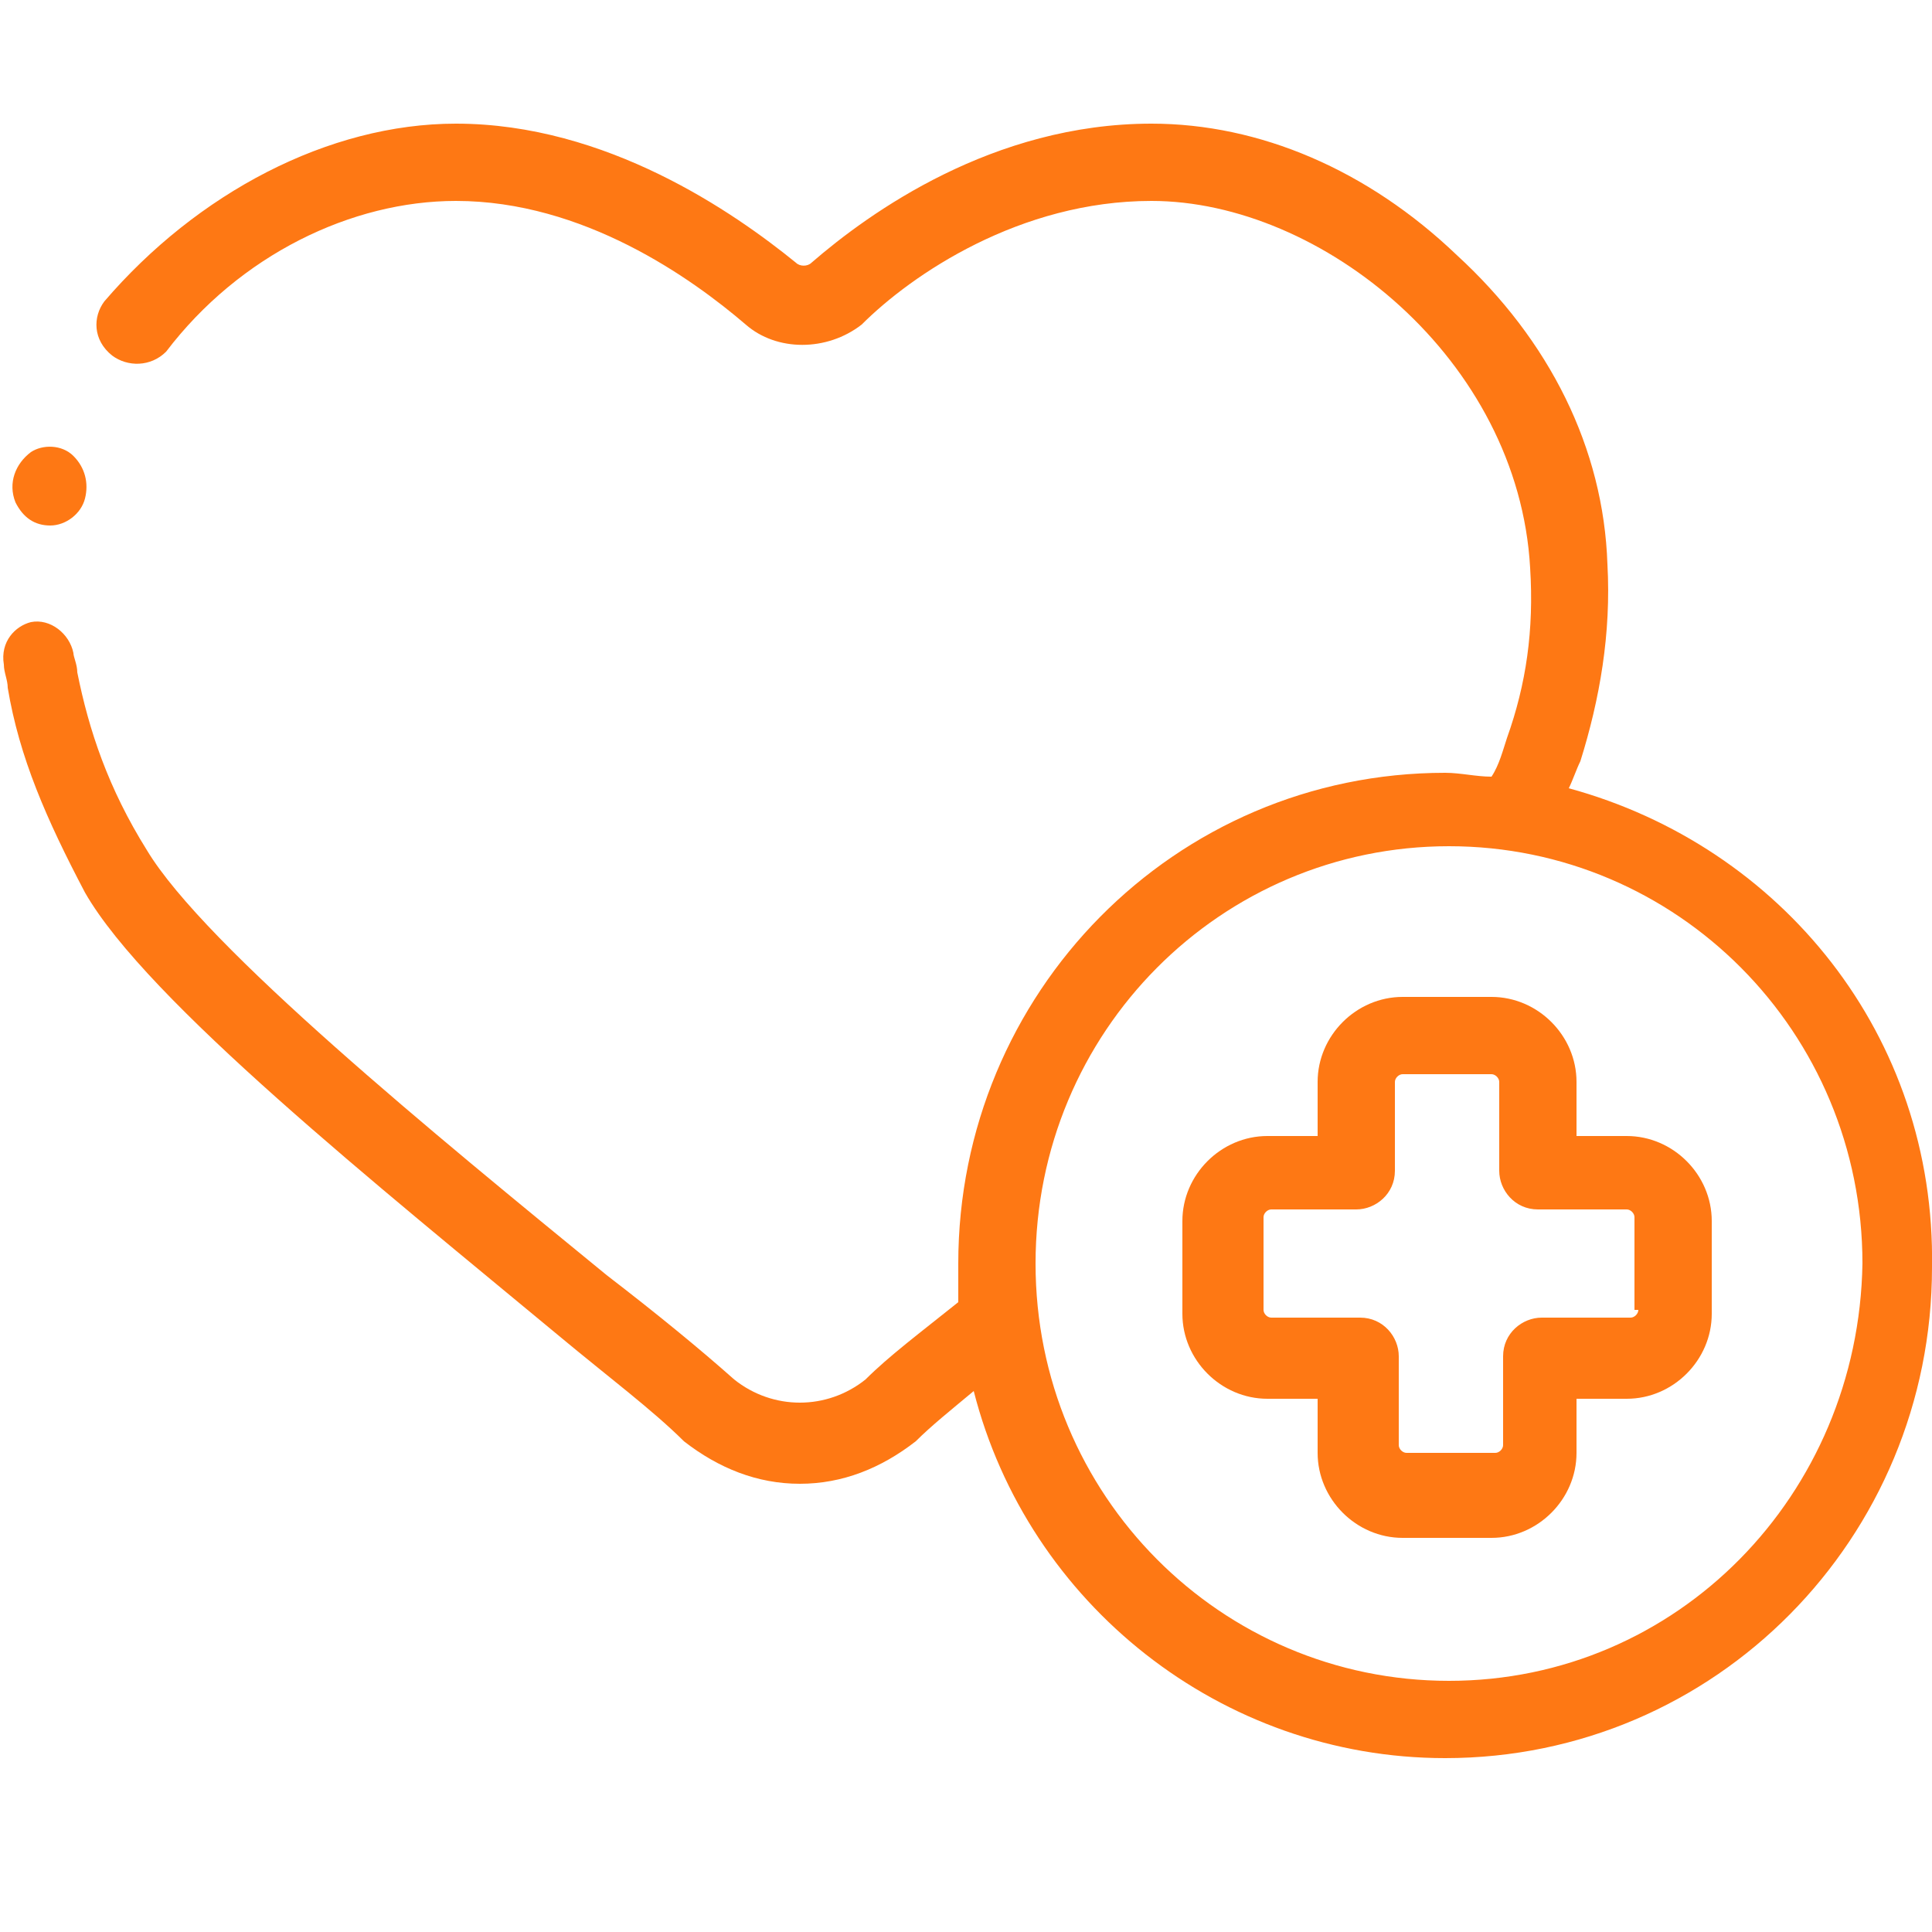 <?xml version="1.0" encoding="utf-8"?>
<!-- Generator: Adobe Illustrator 25.4.1, SVG Export Plug-In . SVG Version: 6.00 Build 0)  -->
<svg version="1.1" id="Layer_1" xmlns="http://www.w3.org/2000/svg" xmlns:xlink="http://www.w3.org/1999/xlink" x="0px" y="0px"
	 viewBox="0 0 50 50" style="enable-background:new 0 0 50 50;" xml:space="preserve">
<style type="text/css">
	.st0{fill:#FE7814;}
</style>
<g>
	<g>
		<g>
			<g>
				<path class="st0" d="M0.4,13c0.2,0.4,0.5,0.6,0.9,0.6s0.8-0.3,0.9-0.7c0.1-0.4,0-0.8-0.3-1.1c-0.3-0.3-0.8-0.3-1.1-0.1
					C0.4,12,0.2,12.5,0.4,13L0.4,13z"/>
				<path class="st0" d="M40.6,20.4c0.1-0.2,0.2-0.5,0.3-0.7c0.5-1.6,0.8-3.3,0.7-5.1c-0.1-3-1.5-5.8-3.9-8
					c-2.3-2.2-5.1-3.4-7.9-3.4c-4.1,0-7.3,2.3-8.8,3.6c-0.1,0.1-0.3,0.1-0.4,0c-1.6-1.3-4.9-3.6-8.8-3.6C8.5,3.2,5.1,5,2.7,7.8
					c-0.3,0.4-0.3,1,0.2,1.4c0.4,0.3,1,0.3,1.4-0.1c1.9-2.5,4.8-3.9,7.5-3.9c3.3,0,6.1,2,7.5,3.2c0.8,0.7,2.1,0.7,3,0
					c1.3-1.3,4.1-3.2,7.5-3.2c4.4,0,9.5,4.1,9.8,9.5c0.1,1.6-0.1,3-0.6,4.4c-0.1,0.3-0.2,0.7-0.4,1c-0.4,0-0.8-0.1-1.2-0.1
					c-7,0-12.6,5.7-12.6,12.7c0,0.3,0,0.7,0,1c-1,0.8-1.8,1.4-2.4,2c-1,0.8-2.4,0.8-3.4,0c-0.9-0.8-2-1.7-3.3-2.7
					c-4.4-3.6-10.4-8.5-11.9-11c-1-1.6-1.5-3.1-1.8-4.6c0-0.2-0.1-0.4-0.1-0.5c-0.1-0.5-0.6-0.9-1.1-0.8c-0.4,0.1-0.8,0.5-0.7,1.1
					c0,0.2,0.1,0.4,0.1,0.6c0.3,1.8,1,3.4,2,5.3c1.6,2.8,7.6,7.6,12.3,11.5c1.2,1,2.4,1.9,3.2,2.7c0.9,0.7,1.9,1.1,3,1.1
					s2.1-0.4,3-1.1c0.4-0.4,0.9-0.8,1.5-1.3c1.4,5.5,6.4,9.5,12.2,9.5c7,0,12.6-5.7,12.6-12.7C50.1,26.8,46.1,21.9,40.6,20.4
					L40.6,20.4z M37.5,43.5c-5.9,0-10.7-4.8-10.7-10.8s4.8-10.8,10.7-10.8s10.7,4.8,10.7,10.8C48.1,38.7,43.4,43.5,37.5,43.5z"/>
				<path class="st0" d="M42.1,29.4h-1.3V28c0-1.2-1-2.2-2.2-2.2h-2.3c-1.2,0-2.2,1-2.2,2.2v1.4h-1.3c-1.2,0-2.2,1-2.2,2.2V34
					c0,1.2,1,2.2,2.2,2.2h1.3v1.4c0,1.2,1,2.2,2.2,2.2h2.3c1.2,0,2.2-1,2.2-2.2v-1.4h1.3c1.2,0,2.2-1,2.2-2.2v-2.4
					C44.3,30.4,43.3,29.4,42.1,29.4z M42.4,33.9c0,0.1-0.1,0.2-0.2,0.2h-2.3c-0.5,0-1,0.4-1,1v2.3c0,0.1-0.1,0.2-0.2,0.2h-2.3
					c-0.1,0-0.2-0.1-0.2-0.2v-2.3c0-0.5-0.4-1-1-1h-2.3c-0.1,0-0.2-0.1-0.2-0.2v-2.4c0-0.1,0.1-0.2,0.2-0.2h2.2c0.5,0,1-0.4,1-1V28
					c0-0.1,0.1-0.2,0.2-0.2h2.3c0.1,0,0.2,0.1,0.2,0.2v2.3c0,0.5,0.4,1,1,1h2.3c0.1,0,0.2,0.1,0.2,0.2v2.4H42.4z"/>
			</g>
		</g>
	</g>
</g>
</svg>
